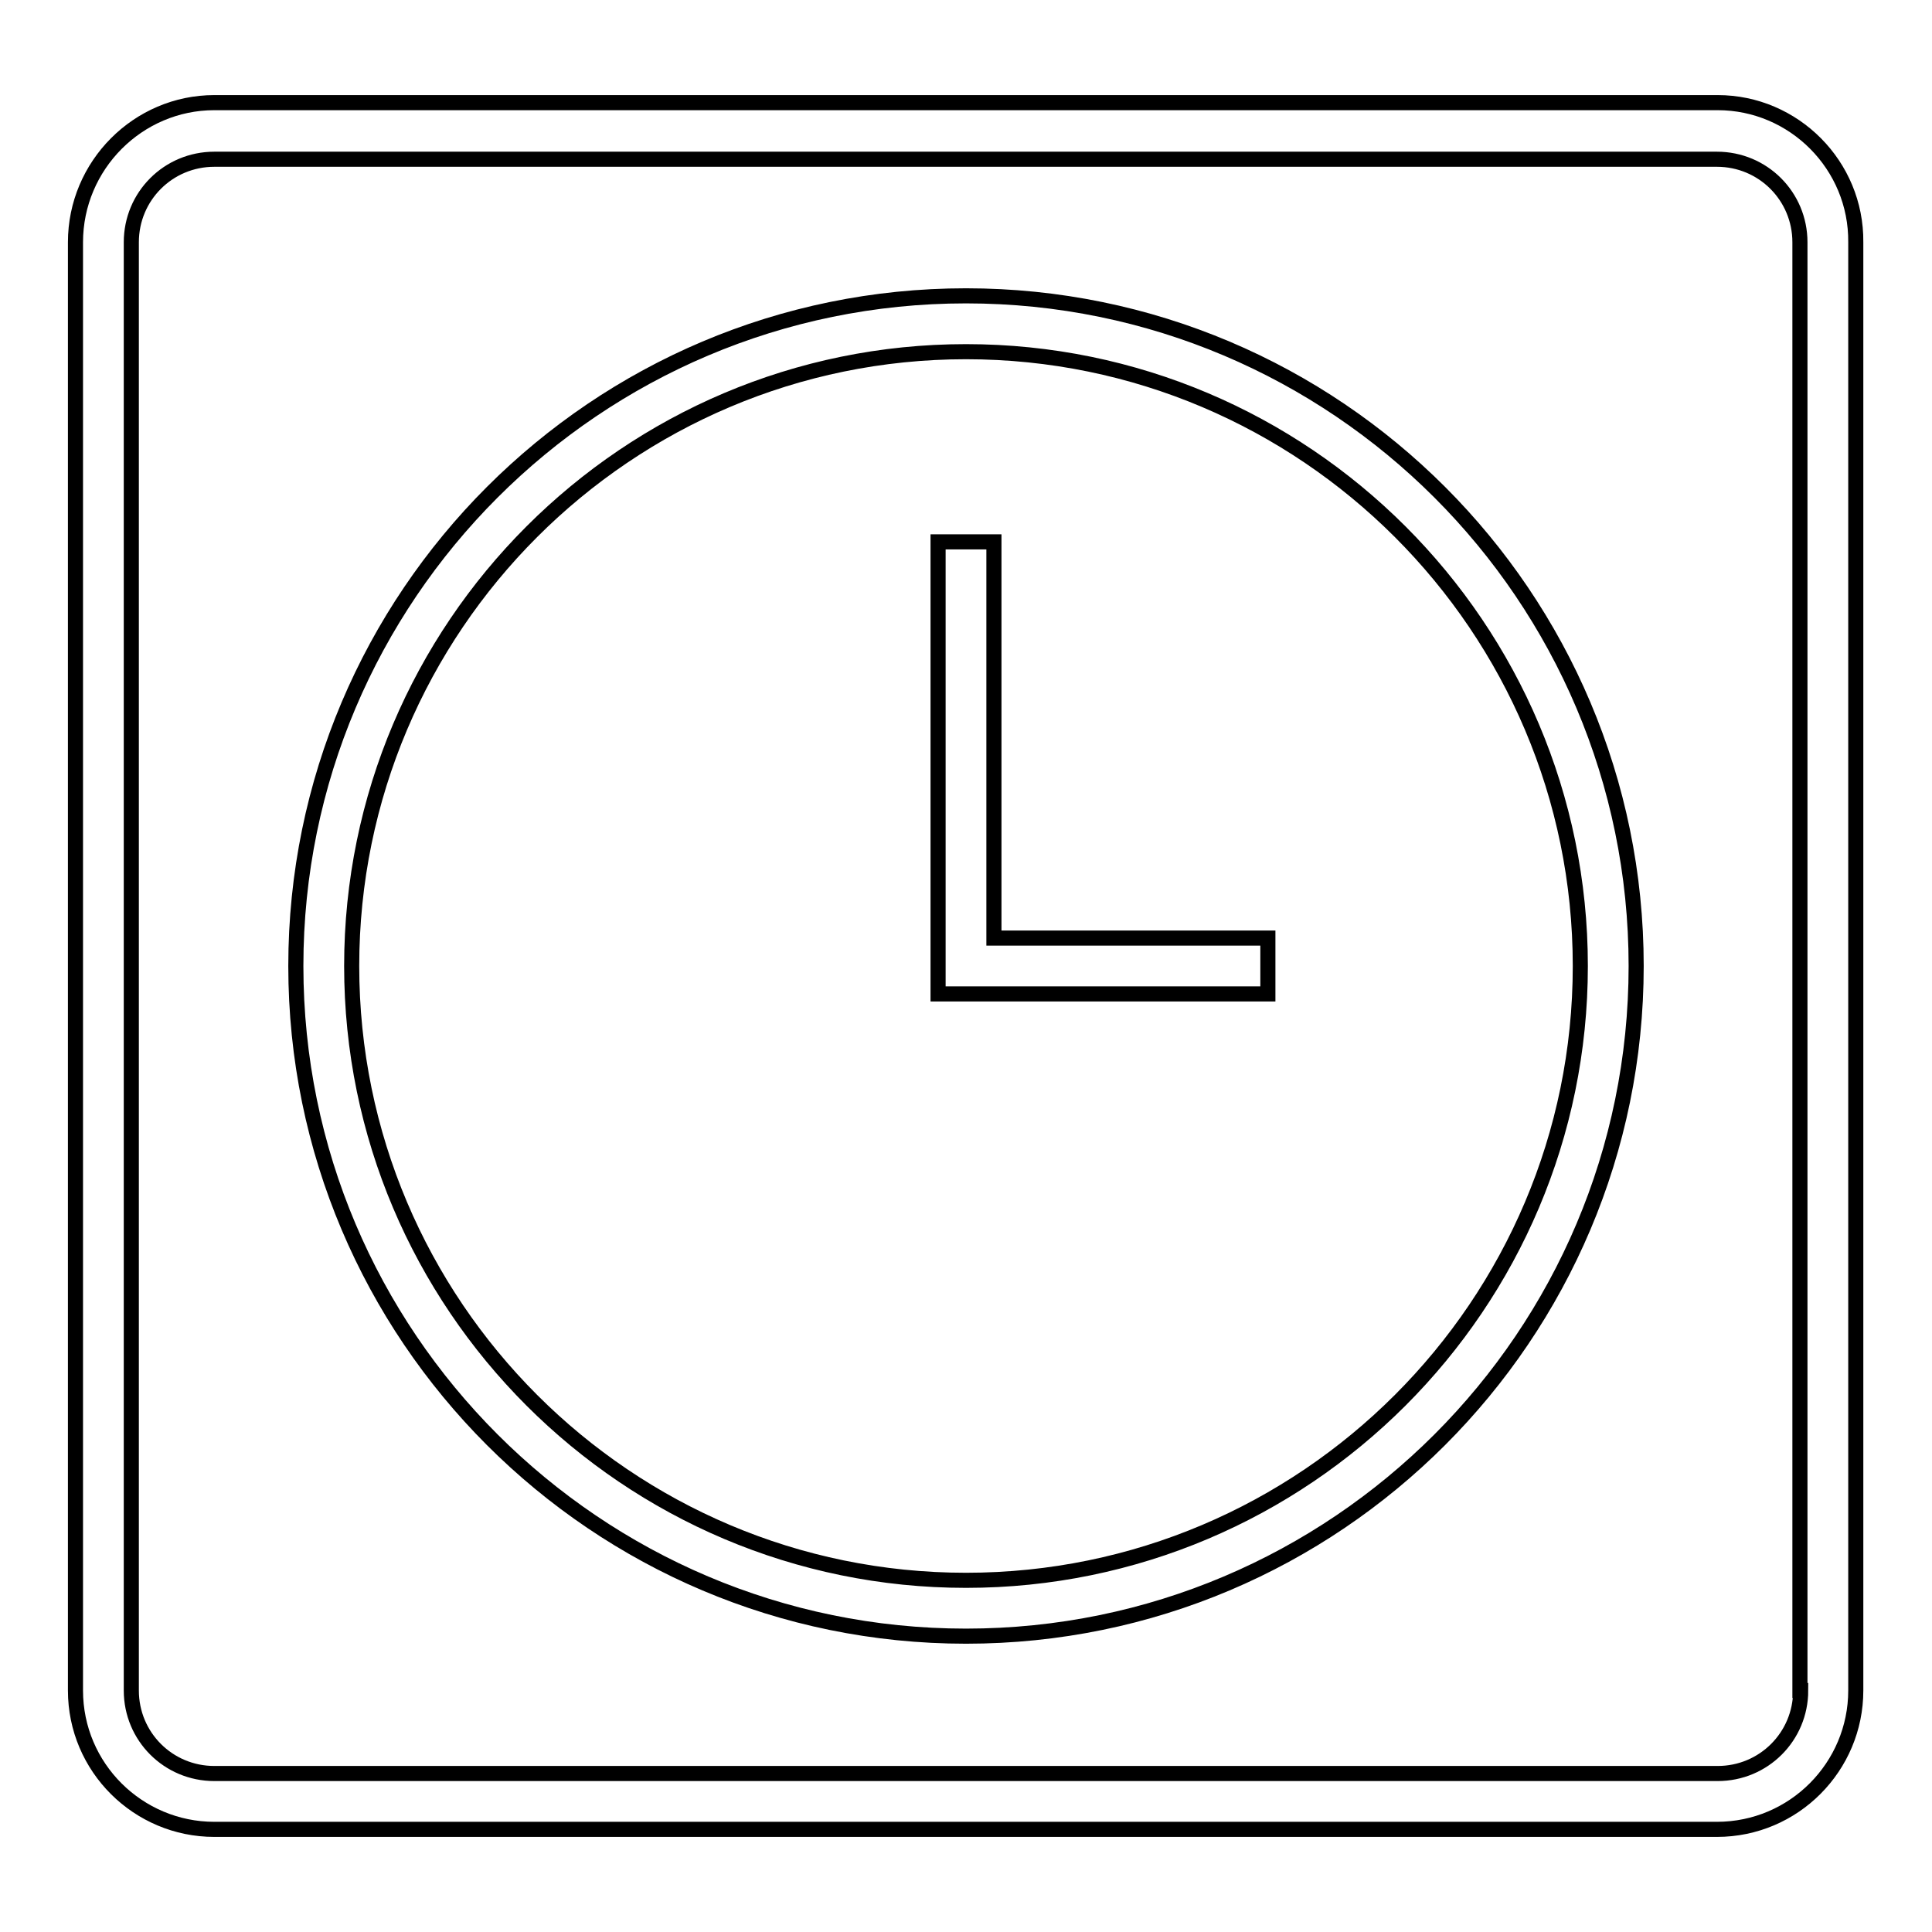 <?xml version="1.0" encoding="utf-8"?>
<!-- Svg Vector Icons : http://www.onlinewebfonts.com/icon -->
<!DOCTYPE svg PUBLIC "-//W3C//DTD SVG 1.1//EN" "http://www.w3.org/Graphics/SVG/1.1/DTD/svg11.dtd">
<svg version="1.1" xmlns="http://www.w3.org/2000/svg" xmlns:xlink="http://www.w3.org/1999/xlink" x="0px" y="0px" viewBox="0 0 256 256" enable-background="new 0 0 256 256" xml:space="preserve">
<g><g><path stroke-width="2" fill-opacity="0" stroke="#000000"  d="M227.6,13.6H28.4C18.3,13.6,10,21.9,10,32.1v191.9c0,10.2,8.3,18.4,18.4,18.4h199.1c10.2,0,18.4-8.3,18.4-18.4V32.1C246,21.9,237.7,13.6,227.6,13.6z M238.6,224c0,6.1-4.9,11-11,11H28.4c-6.1,0-11-4.9-11-11V32.1c0-6.1,4.9-11,11-11h199.1c6.1,0,11,4.9,11,11V224z"/><path stroke-width="2" fill-opacity="0" stroke="#000000"  d="M128,39.2C79,39.2,39.2,79,39.2,128c0,49,39.8,88.8,88.8,88.8s88.8-39.8,88.8-88.8C216.8,79,177,39.2,128,39.2z M128,209.4c-44.9,0-81.4-36.5-81.4-81.4c0-44.9,36.5-81.4,81.4-81.4c44.9,0,81.4,36.5,81.4,81.4C209.4,172.9,172.9,209.4,128,209.4z"/><path stroke-width="2" fill-opacity="0" stroke="#000000"  d="M131.7,71.8h-7.4v59.9H168v-7.4h-36.3V71.8z"/></g></g>
</svg>